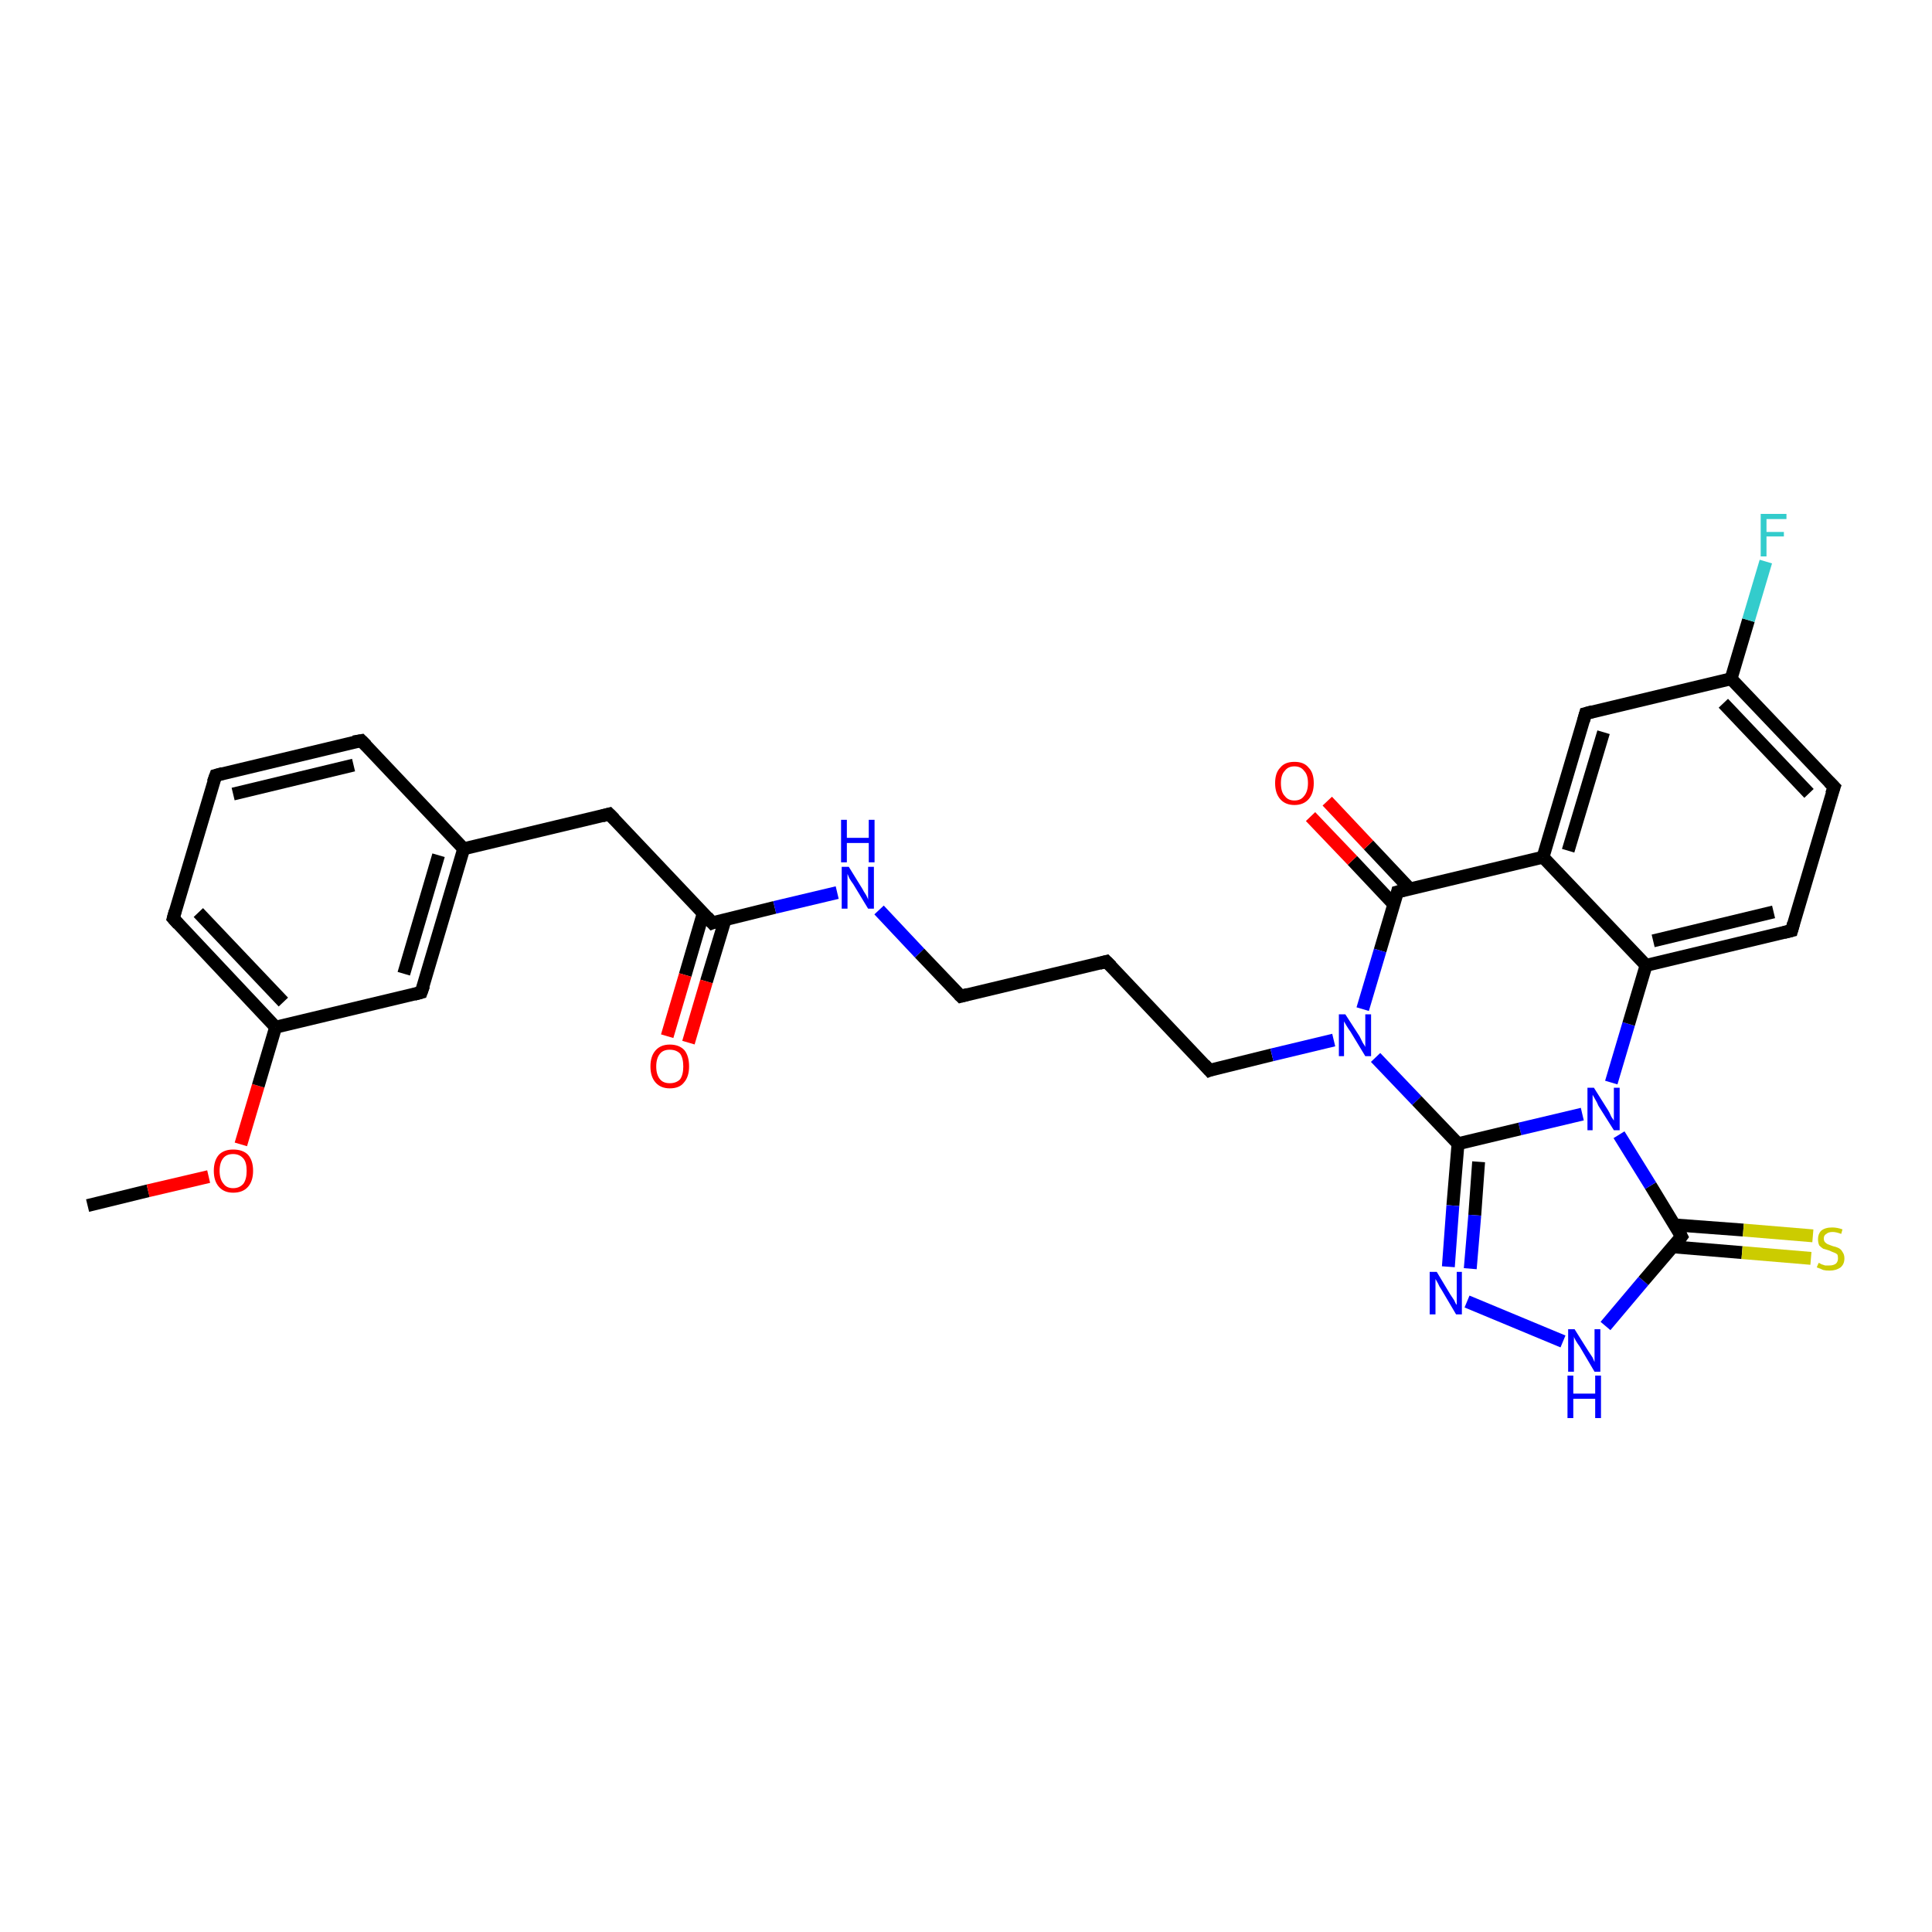 <?xml version='1.0' encoding='iso-8859-1'?>
<svg version='1.1' baseProfile='full'
              xmlns='http://www.w3.org/2000/svg'
                      xmlns:rdkit='http://www.rdkit.org/xml'
                      xmlns:xlink='http://www.w3.org/1999/xlink'
                  xml:space='preserve'
width='300px' height='300px' viewBox='0 0 300 300'>
<!-- END OF HEADER -->
<rect style='opacity:1.0;fill:#FFFFFF;stroke:none' width='300.0' height='300.0' x='0.0' y='0.0'> </rect>
<path class='bond-0 atom-0 atom-1' d='M 13.6,187.2 L 23.0,184.9' style='fill:none;fill-rule:evenodd;stroke:#000000;stroke-width:2.0px;stroke-linecap:butt;stroke-linejoin:miter;stroke-opacity:1' />
<path class='bond-0 atom-0 atom-1' d='M 23.0,184.9 L 32.4,182.7' style='fill:none;fill-rule:evenodd;stroke:#FF0000;stroke-width:2.0px;stroke-linecap:butt;stroke-linejoin:miter;stroke-opacity:1' />
<path class='bond-1 atom-1 atom-2' d='M 37.4,177.7 L 40.1,168.6' style='fill:none;fill-rule:evenodd;stroke:#FF0000;stroke-width:2.0px;stroke-linecap:butt;stroke-linejoin:miter;stroke-opacity:1' />
<path class='bond-1 atom-1 atom-2' d='M 40.1,168.6 L 42.8,159.5' style='fill:none;fill-rule:evenodd;stroke:#000000;stroke-width:2.0px;stroke-linecap:butt;stroke-linejoin:miter;stroke-opacity:1' />
<path class='bond-2 atom-2 atom-3' d='M 42.8,159.5 L 26.9,142.6' style='fill:none;fill-rule:evenodd;stroke:#000000;stroke-width:2.0px;stroke-linecap:butt;stroke-linejoin:miter;stroke-opacity:1' />
<path class='bond-2 atom-2 atom-3' d='M 44.0,155.6 L 30.8,141.7' style='fill:none;fill-rule:evenodd;stroke:#000000;stroke-width:2.0px;stroke-linecap:butt;stroke-linejoin:miter;stroke-opacity:1' />
<path class='bond-3 atom-3 atom-4' d='M 26.9,142.6 L 33.5,120.4' style='fill:none;fill-rule:evenodd;stroke:#000000;stroke-width:2.0px;stroke-linecap:butt;stroke-linejoin:miter;stroke-opacity:1' />
<path class='bond-4 atom-4 atom-5' d='M 33.5,120.4 L 56.1,115.0' style='fill:none;fill-rule:evenodd;stroke:#000000;stroke-width:2.0px;stroke-linecap:butt;stroke-linejoin:miter;stroke-opacity:1' />
<path class='bond-4 atom-4 atom-5' d='M 36.2,123.3 L 54.9,118.8' style='fill:none;fill-rule:evenodd;stroke:#000000;stroke-width:2.0px;stroke-linecap:butt;stroke-linejoin:miter;stroke-opacity:1' />
<path class='bond-5 atom-5 atom-6' d='M 56.1,115.0 L 72.0,131.8' style='fill:none;fill-rule:evenodd;stroke:#000000;stroke-width:2.0px;stroke-linecap:butt;stroke-linejoin:miter;stroke-opacity:1' />
<path class='bond-6 atom-6 atom-7' d='M 72.0,131.8 L 94.6,126.4' style='fill:none;fill-rule:evenodd;stroke:#000000;stroke-width:2.0px;stroke-linecap:butt;stroke-linejoin:miter;stroke-opacity:1' />
<path class='bond-7 atom-7 atom-8' d='M 94.6,126.4 L 110.6,143.3' style='fill:none;fill-rule:evenodd;stroke:#000000;stroke-width:2.0px;stroke-linecap:butt;stroke-linejoin:miter;stroke-opacity:1' />
<path class='bond-8 atom-8 atom-9' d='M 109.2,141.8 L 106.4,151.4' style='fill:none;fill-rule:evenodd;stroke:#000000;stroke-width:2.0px;stroke-linecap:butt;stroke-linejoin:miter;stroke-opacity:1' />
<path class='bond-8 atom-8 atom-9' d='M 106.4,151.4 L 103.6,160.9' style='fill:none;fill-rule:evenodd;stroke:#FF0000;stroke-width:2.0px;stroke-linecap:butt;stroke-linejoin:miter;stroke-opacity:1' />
<path class='bond-8 atom-8 atom-9' d='M 112.6,142.8 L 109.7,152.4' style='fill:none;fill-rule:evenodd;stroke:#000000;stroke-width:2.0px;stroke-linecap:butt;stroke-linejoin:miter;stroke-opacity:1' />
<path class='bond-8 atom-8 atom-9' d='M 109.7,152.4 L 106.9,161.9' style='fill:none;fill-rule:evenodd;stroke:#FF0000;stroke-width:2.0px;stroke-linecap:butt;stroke-linejoin:miter;stroke-opacity:1' />
<path class='bond-9 atom-8 atom-10' d='M 110.6,143.3 L 120.3,140.9' style='fill:none;fill-rule:evenodd;stroke:#000000;stroke-width:2.0px;stroke-linecap:butt;stroke-linejoin:miter;stroke-opacity:1' />
<path class='bond-9 atom-8 atom-10' d='M 120.3,140.9 L 130.0,138.6' style='fill:none;fill-rule:evenodd;stroke:#0000FF;stroke-width:2.0px;stroke-linecap:butt;stroke-linejoin:miter;stroke-opacity:1' />
<path class='bond-10 atom-10 atom-11' d='M 136.5,141.3 L 142.8,148.0' style='fill:none;fill-rule:evenodd;stroke:#0000FF;stroke-width:2.0px;stroke-linecap:butt;stroke-linejoin:miter;stroke-opacity:1' />
<path class='bond-10 atom-10 atom-11' d='M 142.8,148.0 L 149.2,154.7' style='fill:none;fill-rule:evenodd;stroke:#000000;stroke-width:2.0px;stroke-linecap:butt;stroke-linejoin:miter;stroke-opacity:1' />
<path class='bond-11 atom-11 atom-12' d='M 149.2,154.7 L 171.8,149.3' style='fill:none;fill-rule:evenodd;stroke:#000000;stroke-width:2.0px;stroke-linecap:butt;stroke-linejoin:miter;stroke-opacity:1' />
<path class='bond-12 atom-12 atom-13' d='M 171.8,149.3 L 187.8,166.2' style='fill:none;fill-rule:evenodd;stroke:#000000;stroke-width:2.0px;stroke-linecap:butt;stroke-linejoin:miter;stroke-opacity:1' />
<path class='bond-13 atom-13 atom-14' d='M 187.8,166.2 L 197.5,163.8' style='fill:none;fill-rule:evenodd;stroke:#000000;stroke-width:2.0px;stroke-linecap:butt;stroke-linejoin:miter;stroke-opacity:1' />
<path class='bond-13 atom-13 atom-14' d='M 197.5,163.8 L 207.1,161.5' style='fill:none;fill-rule:evenodd;stroke:#0000FF;stroke-width:2.0px;stroke-linecap:butt;stroke-linejoin:miter;stroke-opacity:1' />
<path class='bond-14 atom-14 atom-15' d='M 213.6,164.2 L 220.0,170.9' style='fill:none;fill-rule:evenodd;stroke:#0000FF;stroke-width:2.0px;stroke-linecap:butt;stroke-linejoin:miter;stroke-opacity:1' />
<path class='bond-14 atom-14 atom-15' d='M 220.0,170.9 L 226.4,177.6' style='fill:none;fill-rule:evenodd;stroke:#000000;stroke-width:2.0px;stroke-linecap:butt;stroke-linejoin:miter;stroke-opacity:1' />
<path class='bond-15 atom-15 atom-16' d='M 226.4,177.6 L 225.6,187.2' style='fill:none;fill-rule:evenodd;stroke:#000000;stroke-width:2.0px;stroke-linecap:butt;stroke-linejoin:miter;stroke-opacity:1' />
<path class='bond-15 atom-15 atom-16' d='M 225.6,187.2 L 224.9,196.7' style='fill:none;fill-rule:evenodd;stroke:#0000FF;stroke-width:2.0px;stroke-linecap:butt;stroke-linejoin:miter;stroke-opacity:1' />
<path class='bond-15 atom-15 atom-16' d='M 229.6,180.4 L 229.0,188.7' style='fill:none;fill-rule:evenodd;stroke:#000000;stroke-width:2.0px;stroke-linecap:butt;stroke-linejoin:miter;stroke-opacity:1' />
<path class='bond-15 atom-15 atom-16' d='M 229.0,188.7 L 228.3,197.0' style='fill:none;fill-rule:evenodd;stroke:#0000FF;stroke-width:2.0px;stroke-linecap:butt;stroke-linejoin:miter;stroke-opacity:1' />
<path class='bond-16 atom-16 atom-17' d='M 227.8,202.1 L 242.7,208.3' style='fill:none;fill-rule:evenodd;stroke:#0000FF;stroke-width:2.0px;stroke-linecap:butt;stroke-linejoin:miter;stroke-opacity:1' />
<path class='bond-17 atom-17 atom-18' d='M 249.3,205.9 L 255.2,198.9' style='fill:none;fill-rule:evenodd;stroke:#0000FF;stroke-width:2.0px;stroke-linecap:butt;stroke-linejoin:miter;stroke-opacity:1' />
<path class='bond-17 atom-17 atom-18' d='M 255.2,198.9 L 261.1,192.0' style='fill:none;fill-rule:evenodd;stroke:#000000;stroke-width:2.0px;stroke-linecap:butt;stroke-linejoin:miter;stroke-opacity:1' />
<path class='bond-18 atom-18 atom-19' d='M 259.7,193.6 L 270.5,194.5' style='fill:none;fill-rule:evenodd;stroke:#000000;stroke-width:2.0px;stroke-linecap:butt;stroke-linejoin:miter;stroke-opacity:1' />
<path class='bond-18 atom-18 atom-19' d='M 270.5,194.5 L 281.2,195.4' style='fill:none;fill-rule:evenodd;stroke:#CCCC00;stroke-width:2.0px;stroke-linecap:butt;stroke-linejoin:miter;stroke-opacity:1' />
<path class='bond-18 atom-18 atom-19' d='M 260.0,190.2 L 270.7,191.0' style='fill:none;fill-rule:evenodd;stroke:#000000;stroke-width:2.0px;stroke-linecap:butt;stroke-linejoin:miter;stroke-opacity:1' />
<path class='bond-18 atom-18 atom-19' d='M 270.7,191.0 L 281.5,191.9' style='fill:none;fill-rule:evenodd;stroke:#CCCC00;stroke-width:2.0px;stroke-linecap:butt;stroke-linejoin:miter;stroke-opacity:1' />
<path class='bond-19 atom-18 atom-20' d='M 261.1,192.0 L 256.3,184.1' style='fill:none;fill-rule:evenodd;stroke:#000000;stroke-width:2.0px;stroke-linecap:butt;stroke-linejoin:miter;stroke-opacity:1' />
<path class='bond-19 atom-18 atom-20' d='M 256.3,184.1 L 251.4,176.2' style='fill:none;fill-rule:evenodd;stroke:#0000FF;stroke-width:2.0px;stroke-linecap:butt;stroke-linejoin:miter;stroke-opacity:1' />
<path class='bond-20 atom-20 atom-21' d='M 250.2,168.1 L 252.9,159.0' style='fill:none;fill-rule:evenodd;stroke:#0000FF;stroke-width:2.0px;stroke-linecap:butt;stroke-linejoin:miter;stroke-opacity:1' />
<path class='bond-20 atom-20 atom-21' d='M 252.9,159.0 L 255.6,149.9' style='fill:none;fill-rule:evenodd;stroke:#000000;stroke-width:2.0px;stroke-linecap:butt;stroke-linejoin:miter;stroke-opacity:1' />
<path class='bond-21 atom-21 atom-22' d='M 255.6,149.9 L 278.2,144.5' style='fill:none;fill-rule:evenodd;stroke:#000000;stroke-width:2.0px;stroke-linecap:butt;stroke-linejoin:miter;stroke-opacity:1' />
<path class='bond-21 atom-21 atom-22' d='M 256.7,146.1 L 275.4,141.6' style='fill:none;fill-rule:evenodd;stroke:#000000;stroke-width:2.0px;stroke-linecap:butt;stroke-linejoin:miter;stroke-opacity:1' />
<path class='bond-22 atom-22 atom-23' d='M 278.2,144.5 L 284.8,122.2' style='fill:none;fill-rule:evenodd;stroke:#000000;stroke-width:2.0px;stroke-linecap:butt;stroke-linejoin:miter;stroke-opacity:1' />
<path class='bond-23 atom-23 atom-24' d='M 284.8,122.2 L 268.8,105.4' style='fill:none;fill-rule:evenodd;stroke:#000000;stroke-width:2.0px;stroke-linecap:butt;stroke-linejoin:miter;stroke-opacity:1' />
<path class='bond-23 atom-23 atom-24' d='M 280.9,123.2 L 267.6,109.2' style='fill:none;fill-rule:evenodd;stroke:#000000;stroke-width:2.0px;stroke-linecap:butt;stroke-linejoin:miter;stroke-opacity:1' />
<path class='bond-24 atom-24 atom-25' d='M 268.8,105.4 L 271.5,96.3' style='fill:none;fill-rule:evenodd;stroke:#000000;stroke-width:2.0px;stroke-linecap:butt;stroke-linejoin:miter;stroke-opacity:1' />
<path class='bond-24 atom-24 atom-25' d='M 271.5,96.3 L 274.2,87.2' style='fill:none;fill-rule:evenodd;stroke:#33CCCC;stroke-width:2.0px;stroke-linecap:butt;stroke-linejoin:miter;stroke-opacity:1' />
<path class='bond-25 atom-24 atom-26' d='M 268.8,105.4 L 246.2,110.8' style='fill:none;fill-rule:evenodd;stroke:#000000;stroke-width:2.0px;stroke-linecap:butt;stroke-linejoin:miter;stroke-opacity:1' />
<path class='bond-26 atom-26 atom-27' d='M 246.2,110.8 L 239.6,133.1' style='fill:none;fill-rule:evenodd;stroke:#000000;stroke-width:2.0px;stroke-linecap:butt;stroke-linejoin:miter;stroke-opacity:1' />
<path class='bond-26 atom-26 atom-27' d='M 249.0,113.7 L 243.5,132.1' style='fill:none;fill-rule:evenodd;stroke:#000000;stroke-width:2.0px;stroke-linecap:butt;stroke-linejoin:miter;stroke-opacity:1' />
<path class='bond-27 atom-27 atom-28' d='M 239.6,133.1 L 217.0,138.5' style='fill:none;fill-rule:evenodd;stroke:#000000;stroke-width:2.0px;stroke-linecap:butt;stroke-linejoin:miter;stroke-opacity:1' />
<path class='bond-28 atom-28 atom-29' d='M 218.9,138.0 L 212.5,131.2' style='fill:none;fill-rule:evenodd;stroke:#000000;stroke-width:2.0px;stroke-linecap:butt;stroke-linejoin:miter;stroke-opacity:1' />
<path class='bond-28 atom-28 atom-29' d='M 212.5,131.2 L 206.1,124.4' style='fill:none;fill-rule:evenodd;stroke:#FF0000;stroke-width:2.0px;stroke-linecap:butt;stroke-linejoin:miter;stroke-opacity:1' />
<path class='bond-28 atom-28 atom-29' d='M 216.4,140.4 L 210.0,133.6' style='fill:none;fill-rule:evenodd;stroke:#000000;stroke-width:2.0px;stroke-linecap:butt;stroke-linejoin:miter;stroke-opacity:1' />
<path class='bond-28 atom-28 atom-29' d='M 210.0,133.6 L 203.5,126.8' style='fill:none;fill-rule:evenodd;stroke:#FF0000;stroke-width:2.0px;stroke-linecap:butt;stroke-linejoin:miter;stroke-opacity:1' />
<path class='bond-29 atom-6 atom-30' d='M 72.0,131.8 L 65.4,154.1' style='fill:none;fill-rule:evenodd;stroke:#000000;stroke-width:2.0px;stroke-linecap:butt;stroke-linejoin:miter;stroke-opacity:1' />
<path class='bond-29 atom-6 atom-30' d='M 68.1,132.8 L 62.7,151.2' style='fill:none;fill-rule:evenodd;stroke:#000000;stroke-width:2.0px;stroke-linecap:butt;stroke-linejoin:miter;stroke-opacity:1' />
<path class='bond-30 atom-30 atom-2' d='M 65.4,154.1 L 42.8,159.5' style='fill:none;fill-rule:evenodd;stroke:#000000;stroke-width:2.0px;stroke-linecap:butt;stroke-linejoin:miter;stroke-opacity:1' />
<path class='bond-31 atom-28 atom-14' d='M 217.0,138.5 L 214.3,147.6' style='fill:none;fill-rule:evenodd;stroke:#000000;stroke-width:2.0px;stroke-linecap:butt;stroke-linejoin:miter;stroke-opacity:1' />
<path class='bond-31 atom-28 atom-14' d='M 214.3,147.6 L 211.6,156.7' style='fill:none;fill-rule:evenodd;stroke:#0000FF;stroke-width:2.0px;stroke-linecap:butt;stroke-linejoin:miter;stroke-opacity:1' />
<path class='bond-32 atom-20 atom-15' d='M 245.7,173.0 L 236.0,175.3' style='fill:none;fill-rule:evenodd;stroke:#0000FF;stroke-width:2.0px;stroke-linecap:butt;stroke-linejoin:miter;stroke-opacity:1' />
<path class='bond-32 atom-20 atom-15' d='M 236.0,175.3 L 226.4,177.6' style='fill:none;fill-rule:evenodd;stroke:#000000;stroke-width:2.0px;stroke-linecap:butt;stroke-linejoin:miter;stroke-opacity:1' />
<path class='bond-33 atom-27 atom-21' d='M 239.6,133.1 L 255.6,149.9' style='fill:none;fill-rule:evenodd;stroke:#000000;stroke-width:2.0px;stroke-linecap:butt;stroke-linejoin:miter;stroke-opacity:1' />
<path d='M 27.7,143.5 L 26.9,142.6 L 27.2,141.5' style='fill:none;stroke:#000000;stroke-width:2.0px;stroke-linecap:butt;stroke-linejoin:miter;stroke-opacity:1;' />
<path d='M 33.1,121.5 L 33.5,120.4 L 34.6,120.1' style='fill:none;stroke:#000000;stroke-width:2.0px;stroke-linecap:butt;stroke-linejoin:miter;stroke-opacity:1;' />
<path d='M 54.9,115.2 L 56.1,115.0 L 56.9,115.8' style='fill:none;stroke:#000000;stroke-width:2.0px;stroke-linecap:butt;stroke-linejoin:miter;stroke-opacity:1;' />
<path d='M 93.5,126.7 L 94.6,126.4 L 95.4,127.2' style='fill:none;stroke:#000000;stroke-width:2.0px;stroke-linecap:butt;stroke-linejoin:miter;stroke-opacity:1;' />
<path d='M 109.8,142.4 L 110.6,143.3 L 111.1,143.1' style='fill:none;stroke:#000000;stroke-width:2.0px;stroke-linecap:butt;stroke-linejoin:miter;stroke-opacity:1;' />
<path d='M 148.9,154.4 L 149.2,154.7 L 150.3,154.4' style='fill:none;stroke:#000000;stroke-width:2.0px;stroke-linecap:butt;stroke-linejoin:miter;stroke-opacity:1;' />
<path d='M 170.7,149.6 L 171.8,149.3 L 172.6,150.1' style='fill:none;stroke:#000000;stroke-width:2.0px;stroke-linecap:butt;stroke-linejoin:miter;stroke-opacity:1;' />
<path d='M 187.0,165.3 L 187.8,166.2 L 188.3,166.0' style='fill:none;stroke:#000000;stroke-width:2.0px;stroke-linecap:butt;stroke-linejoin:miter;stroke-opacity:1;' />
<path d='M 260.8,192.4 L 261.1,192.0 L 260.9,191.6' style='fill:none;stroke:#000000;stroke-width:2.0px;stroke-linecap:butt;stroke-linejoin:miter;stroke-opacity:1;' />
<path d='M 277.0,144.8 L 278.2,144.5 L 278.5,143.4' style='fill:none;stroke:#000000;stroke-width:2.0px;stroke-linecap:butt;stroke-linejoin:miter;stroke-opacity:1;' />
<path d='M 284.4,123.3 L 284.8,122.2 L 284.0,121.4' style='fill:none;stroke:#000000;stroke-width:2.0px;stroke-linecap:butt;stroke-linejoin:miter;stroke-opacity:1;' />
<path d='M 247.3,110.5 L 246.2,110.8 L 245.9,111.9' style='fill:none;stroke:#000000;stroke-width:2.0px;stroke-linecap:butt;stroke-linejoin:miter;stroke-opacity:1;' />
<path d='M 218.1,138.2 L 217.0,138.5 L 216.9,138.9' style='fill:none;stroke:#000000;stroke-width:2.0px;stroke-linecap:butt;stroke-linejoin:miter;stroke-opacity:1;' />
<path d='M 65.8,153.0 L 65.4,154.1 L 64.3,154.4' style='fill:none;stroke:#000000;stroke-width:2.0px;stroke-linecap:butt;stroke-linejoin:miter;stroke-opacity:1;' />
<path class='atom-1' d='M 33.2 181.8
Q 33.2 180.2, 34.0 179.3
Q 34.8 178.5, 36.2 178.5
Q 37.7 178.5, 38.5 179.3
Q 39.3 180.2, 39.3 181.8
Q 39.3 183.4, 38.5 184.3
Q 37.7 185.2, 36.2 185.2
Q 34.8 185.2, 34.0 184.3
Q 33.2 183.4, 33.2 181.8
M 36.2 184.5
Q 37.2 184.5, 37.8 183.8
Q 38.3 183.1, 38.3 181.8
Q 38.3 180.5, 37.8 179.9
Q 37.2 179.2, 36.2 179.2
Q 35.2 179.2, 34.7 179.8
Q 34.1 180.5, 34.1 181.8
Q 34.1 183.1, 34.7 183.8
Q 35.2 184.5, 36.2 184.5
' fill='#FF0000'/>
<path class='atom-9' d='M 101.0 165.6
Q 101.0 164.0, 101.8 163.1
Q 102.6 162.2, 104.0 162.2
Q 105.5 162.2, 106.3 163.1
Q 107.0 164.0, 107.0 165.6
Q 107.0 167.2, 106.2 168.1
Q 105.5 169.0, 104.0 169.0
Q 102.6 169.0, 101.8 168.1
Q 101.0 167.2, 101.0 165.6
M 104.0 168.2
Q 105.0 168.2, 105.6 167.6
Q 106.1 166.9, 106.1 165.6
Q 106.1 164.3, 105.6 163.6
Q 105.0 163.0, 104.0 163.0
Q 103.0 163.0, 102.5 163.6
Q 101.9 164.3, 101.9 165.6
Q 101.9 166.9, 102.5 167.6
Q 103.0 168.2, 104.0 168.2
' fill='#FF0000'/>
<path class='atom-10' d='M 131.8 134.6
L 133.9 138.0
Q 134.1 138.4, 134.5 139.0
Q 134.8 139.6, 134.8 139.7
L 134.8 134.6
L 135.7 134.6
L 135.7 141.1
L 134.8 141.1
L 132.5 137.3
Q 132.2 136.9, 131.9 136.4
Q 131.7 135.9, 131.6 135.7
L 131.6 141.1
L 130.7 141.1
L 130.7 134.6
L 131.8 134.6
' fill='#0000FF'/>
<path class='atom-10' d='M 130.6 127.3
L 131.5 127.3
L 131.5 130.1
L 134.9 130.1
L 134.9 127.3
L 135.8 127.3
L 135.8 133.9
L 134.9 133.9
L 134.9 130.9
L 131.5 130.9
L 131.5 133.9
L 130.6 133.9
L 130.6 127.3
' fill='#0000FF'/>
<path class='atom-14' d='M 208.9 157.5
L 211.1 160.9
Q 211.3 161.3, 211.6 161.9
Q 212.0 162.5, 212.0 162.6
L 212.0 157.5
L 212.9 157.5
L 212.9 164.0
L 212.0 164.0
L 209.7 160.2
Q 209.4 159.8, 209.1 159.3
Q 208.8 158.8, 208.7 158.6
L 208.7 164.0
L 207.9 164.0
L 207.9 157.5
L 208.9 157.5
' fill='#0000FF'/>
<path class='atom-16' d='M 223.1 197.5
L 225.2 201.0
Q 225.4 201.3, 225.8 201.9
Q 226.1 202.6, 226.2 202.6
L 226.2 197.5
L 227.0 197.5
L 227.0 204.1
L 226.1 204.1
L 223.8 200.2
Q 223.5 199.8, 223.3 199.3
Q 223.0 198.8, 222.9 198.6
L 222.9 204.1
L 222.0 204.1
L 222.0 197.5
L 223.1 197.5
' fill='#0000FF'/>
<path class='atom-17' d='M 244.5 206.4
L 246.7 209.9
Q 246.9 210.2, 247.3 210.8
Q 247.6 211.5, 247.6 211.5
L 247.6 206.4
L 248.5 206.4
L 248.5 213.0
L 247.6 213.0
L 245.3 209.1
Q 245.0 208.7, 244.7 208.2
Q 244.4 207.7, 244.4 207.5
L 244.4 213.0
L 243.5 213.0
L 243.5 206.4
L 244.5 206.4
' fill='#0000FF'/>
<path class='atom-17' d='M 243.4 213.6
L 244.3 213.6
L 244.3 216.4
L 247.7 216.4
L 247.7 213.6
L 248.6 213.6
L 248.6 220.2
L 247.7 220.2
L 247.7 217.2
L 244.3 217.2
L 244.3 220.2
L 243.4 220.2
L 243.4 213.6
' fill='#0000FF'/>
<path class='atom-19' d='M 282.4 196.1
Q 282.5 196.1, 282.8 196.3
Q 283.1 196.4, 283.4 196.5
Q 283.8 196.5, 284.1 196.5
Q 284.7 196.5, 285.1 196.2
Q 285.4 195.9, 285.4 195.4
Q 285.4 195.0, 285.3 194.8
Q 285.1 194.6, 284.8 194.5
Q 284.5 194.4, 284.1 194.2
Q 283.5 194.0, 283.1 193.9
Q 282.8 193.7, 282.5 193.4
Q 282.3 193.0, 282.3 192.4
Q 282.3 191.6, 282.8 191.1
Q 283.4 190.6, 284.5 190.6
Q 285.3 190.6, 286.1 190.9
L 285.9 191.6
Q 285.1 191.3, 284.6 191.3
Q 283.9 191.3, 283.6 191.6
Q 283.2 191.8, 283.2 192.3
Q 283.2 192.7, 283.4 192.9
Q 283.6 193.1, 283.8 193.2
Q 284.1 193.3, 284.6 193.5
Q 285.1 193.6, 285.5 193.8
Q 285.9 194.0, 286.1 194.4
Q 286.4 194.8, 286.4 195.4
Q 286.4 196.3, 285.8 196.8
Q 285.1 197.3, 284.1 197.3
Q 283.5 197.3, 283.1 197.2
Q 282.7 197.0, 282.1 196.8
L 282.4 196.1
' fill='#CCCC00'/>
<path class='atom-20' d='M 247.5 168.9
L 249.7 172.4
Q 249.9 172.7, 250.2 173.4
Q 250.6 174.0, 250.6 174.0
L 250.6 168.9
L 251.5 168.9
L 251.5 175.5
L 250.6 175.5
L 248.2 171.7
Q 248.0 171.2, 247.7 170.7
Q 247.4 170.2, 247.3 170.0
L 247.3 175.5
L 246.5 175.5
L 246.5 168.9
L 247.5 168.9
' fill='#0000FF'/>
<path class='atom-25' d='M 273.4 79.8
L 277.4 79.8
L 277.4 80.6
L 274.3 80.6
L 274.3 82.6
L 277.0 82.6
L 277.0 83.3
L 274.3 83.3
L 274.3 86.4
L 273.4 86.4
L 273.4 79.8
' fill='#33CCCC'/>
<path class='atom-29' d='M 198.0 121.6
Q 198.0 120.0, 198.8 119.2
Q 199.5 118.3, 201.0 118.3
Q 202.5 118.3, 203.2 119.2
Q 204.0 120.0, 204.0 121.6
Q 204.0 123.2, 203.2 124.1
Q 202.4 125.0, 201.0 125.0
Q 199.6 125.0, 198.8 124.1
Q 198.0 123.2, 198.0 121.6
M 201.0 124.3
Q 202.0 124.3, 202.5 123.6
Q 203.1 122.9, 203.1 121.6
Q 203.1 120.3, 202.5 119.7
Q 202.0 119.0, 201.0 119.0
Q 200.0 119.0, 199.5 119.7
Q 198.9 120.3, 198.9 121.6
Q 198.9 123.0, 199.5 123.6
Q 200.0 124.3, 201.0 124.3
' fill='#FF0000'/>
</svg>
